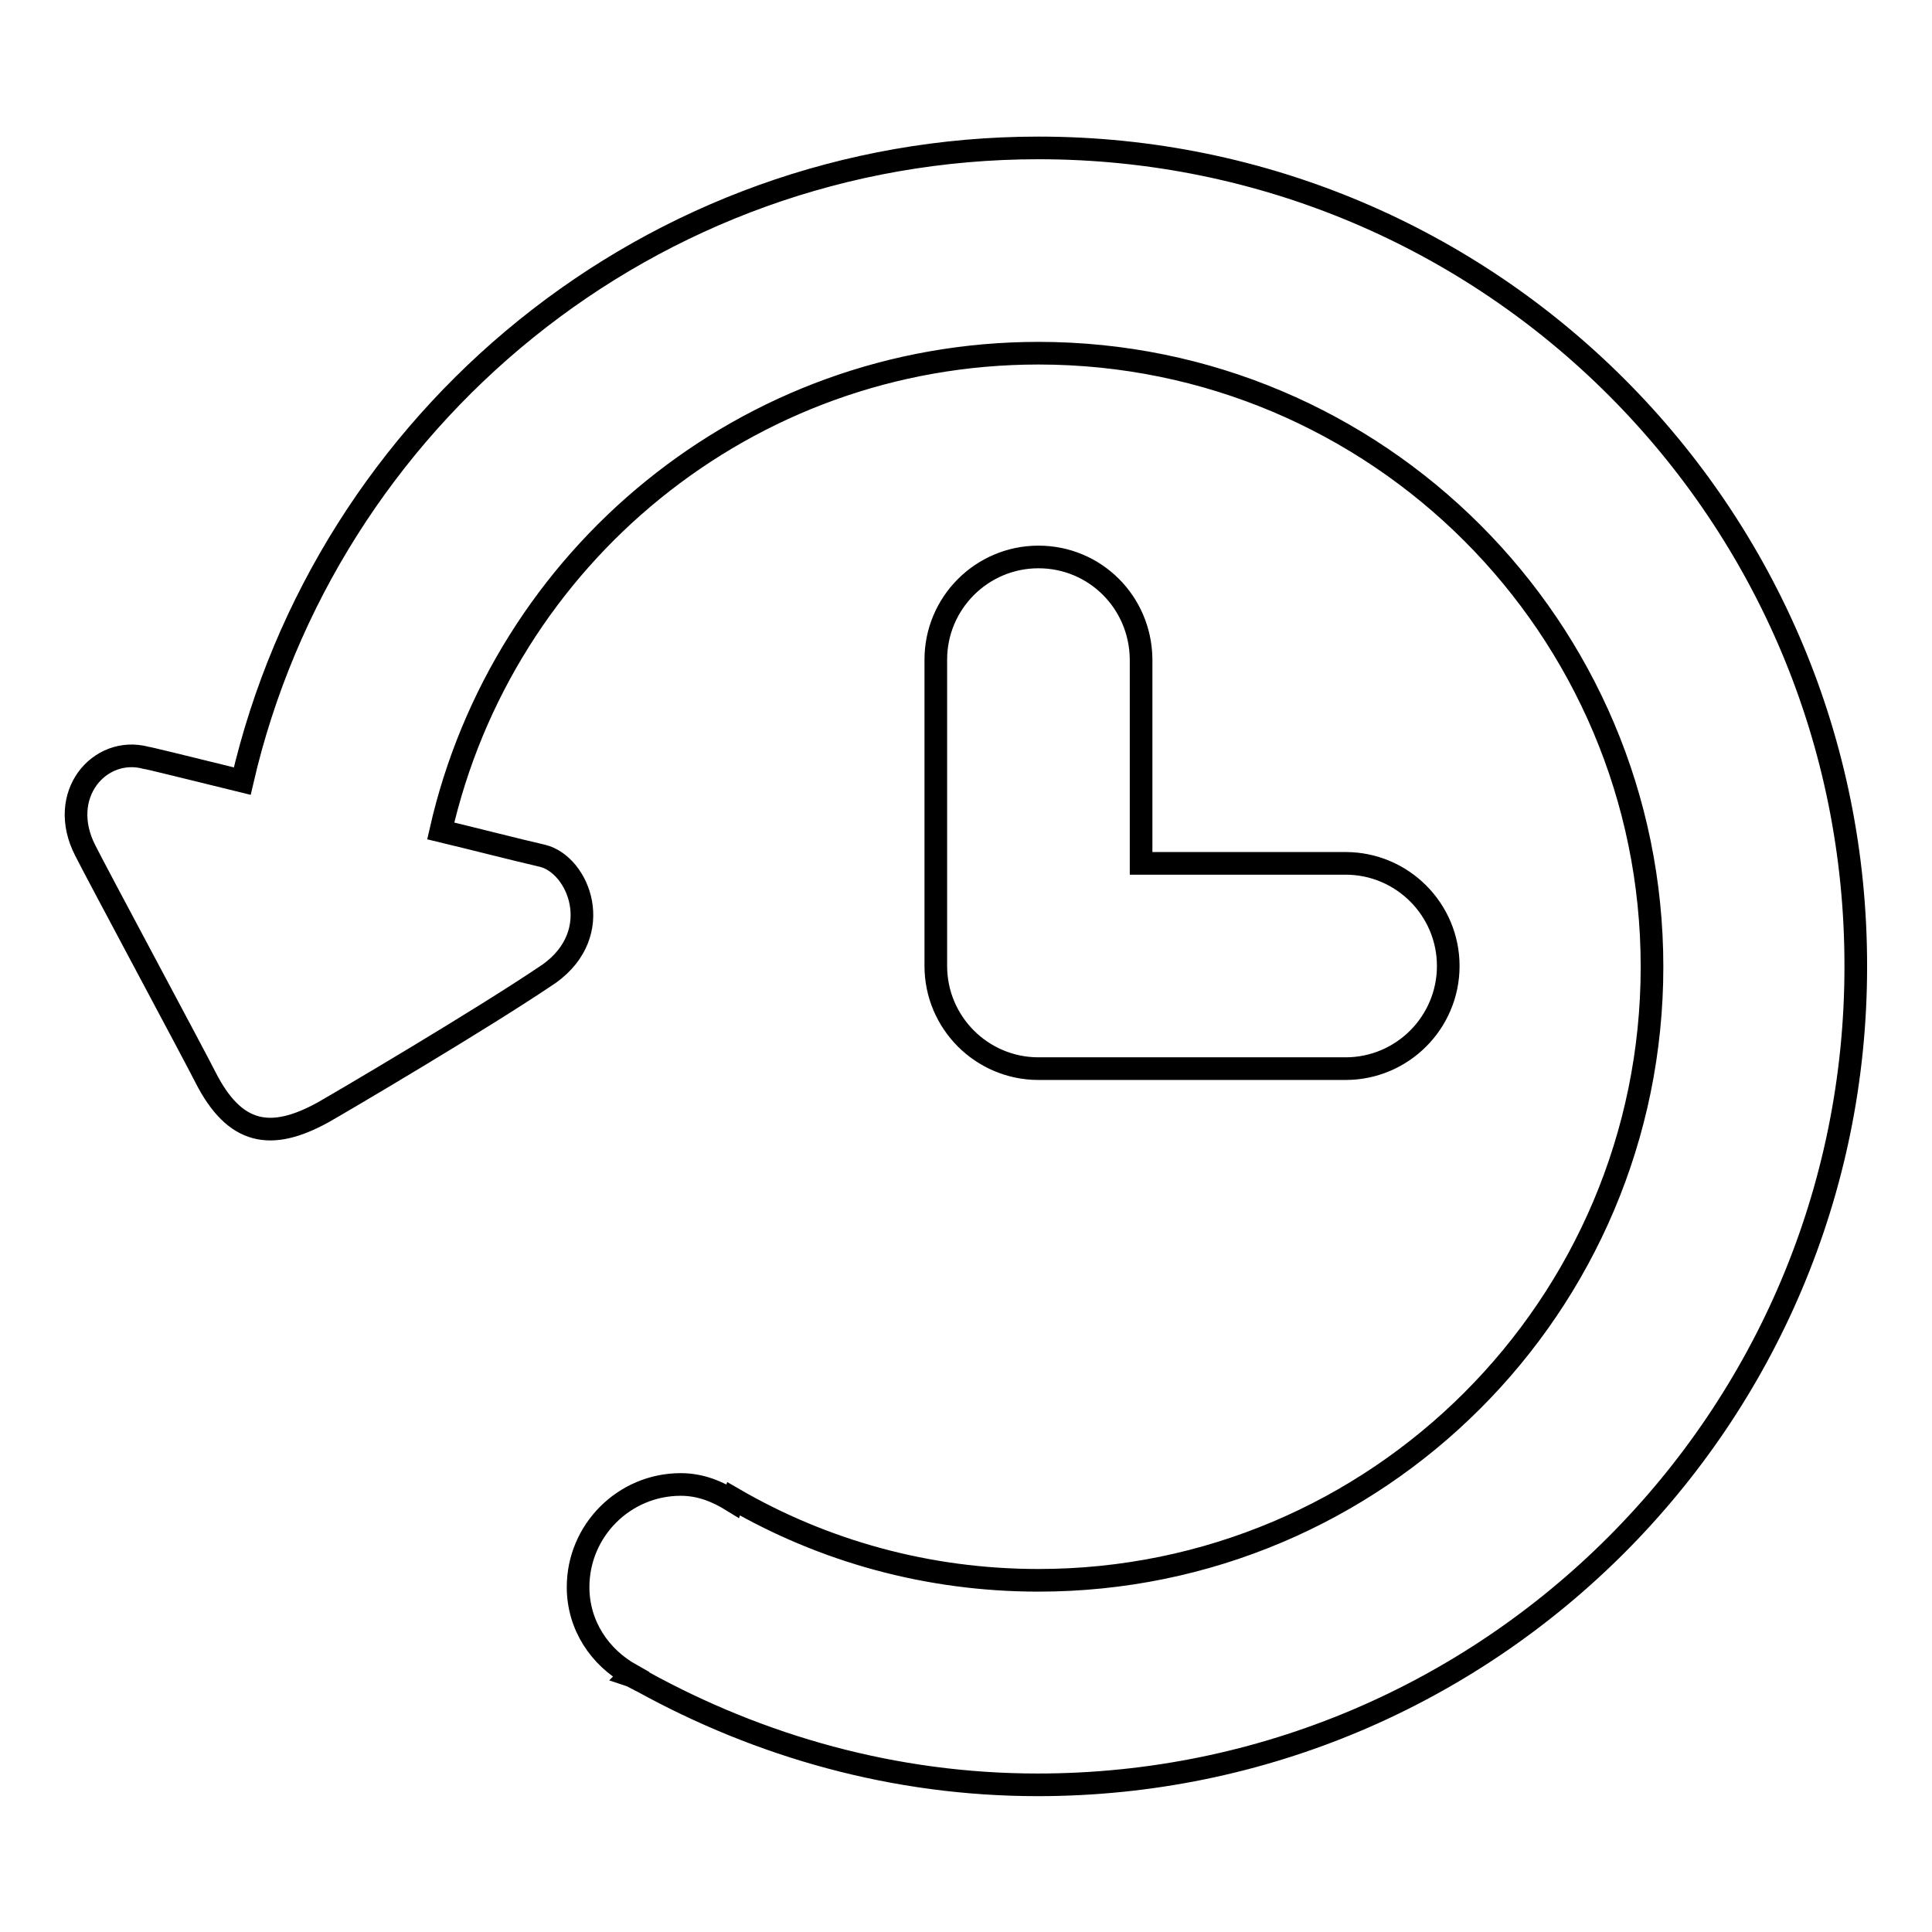 <?xml version="1.0" encoding="utf-8"?>
<!-- Svg Vector Icons : http://www.onlinewebfonts.com/icon -->
<!DOCTYPE svg PUBLIC "-//W3C//DTD SVG 1.1//EN" "http://www.w3.org/Graphics/SVG/1.1/DTD/svg11.dtd">
<svg version="1.1" xmlns="http://www.w3.org/2000/svg" xmlns:xlink="http://www.w3.org/1999/xlink" x="0px" y="0px" viewBox="0 0 256 256" enable-background="new 0 0 256 256" xml:space="preserve">
<g><g><path stroke-width="3" fill-opacity="0" stroke="#000000"  d="M137.6,73.8c-7.5,0-13.6,6.1-13.6,13.6V128c0,7.5,6.1,13.6,13.6,13.6h40.7c7.5,0,13.6-6.1,13.6-13.6s-6.1-13.6-13.6-13.6h-27.1V87.3C151.1,79.8,145.1,73.8,137.6,73.8z M137.6,19.6c-51.4,0-94.4,35.9-105.5,83.9c-7.3-1.8-12.6-3.1-12.8-3.1c-6.1-1.6-11.8,4.9-8,12.3c1.5,3,14.6,27.4,15.9,30c3.9,7.7,8.7,8.5,15.6,4.7c2.3-1.3,21-12.3,30-18.4c7.5-5.4,3.9-14.4-0.9-15.6c-3.9-0.9-8.5-2.1-13.5-3.3c8.2-36.2,40.5-63.3,79.2-63.3c44.9,0,81.3,36.4,81.3,81.3c0,44.9-36.4,81.3-81.3,81.3c-14.7,0-28.5-3.9-40.4-10.8l-0.1,0.3c-2.1-1.3-4.3-2.2-6.9-2.2c-7.5,0-13.6,6.1-13.6,13.6c0,5.1,2.9,9.3,7,11.6l-0.1,0.1c0.3,0.1,0.6,0.3,0.8,0.4c0.3,0.1,0.5,0.3,0.8,0.4c15.6,8.6,33.4,13.7,52.4,13.7c59.9,0,108.4-48.6,108.4-108.4C246,68.1,197.5,19.6,137.6,19.6z"/></g></g>
</svg>